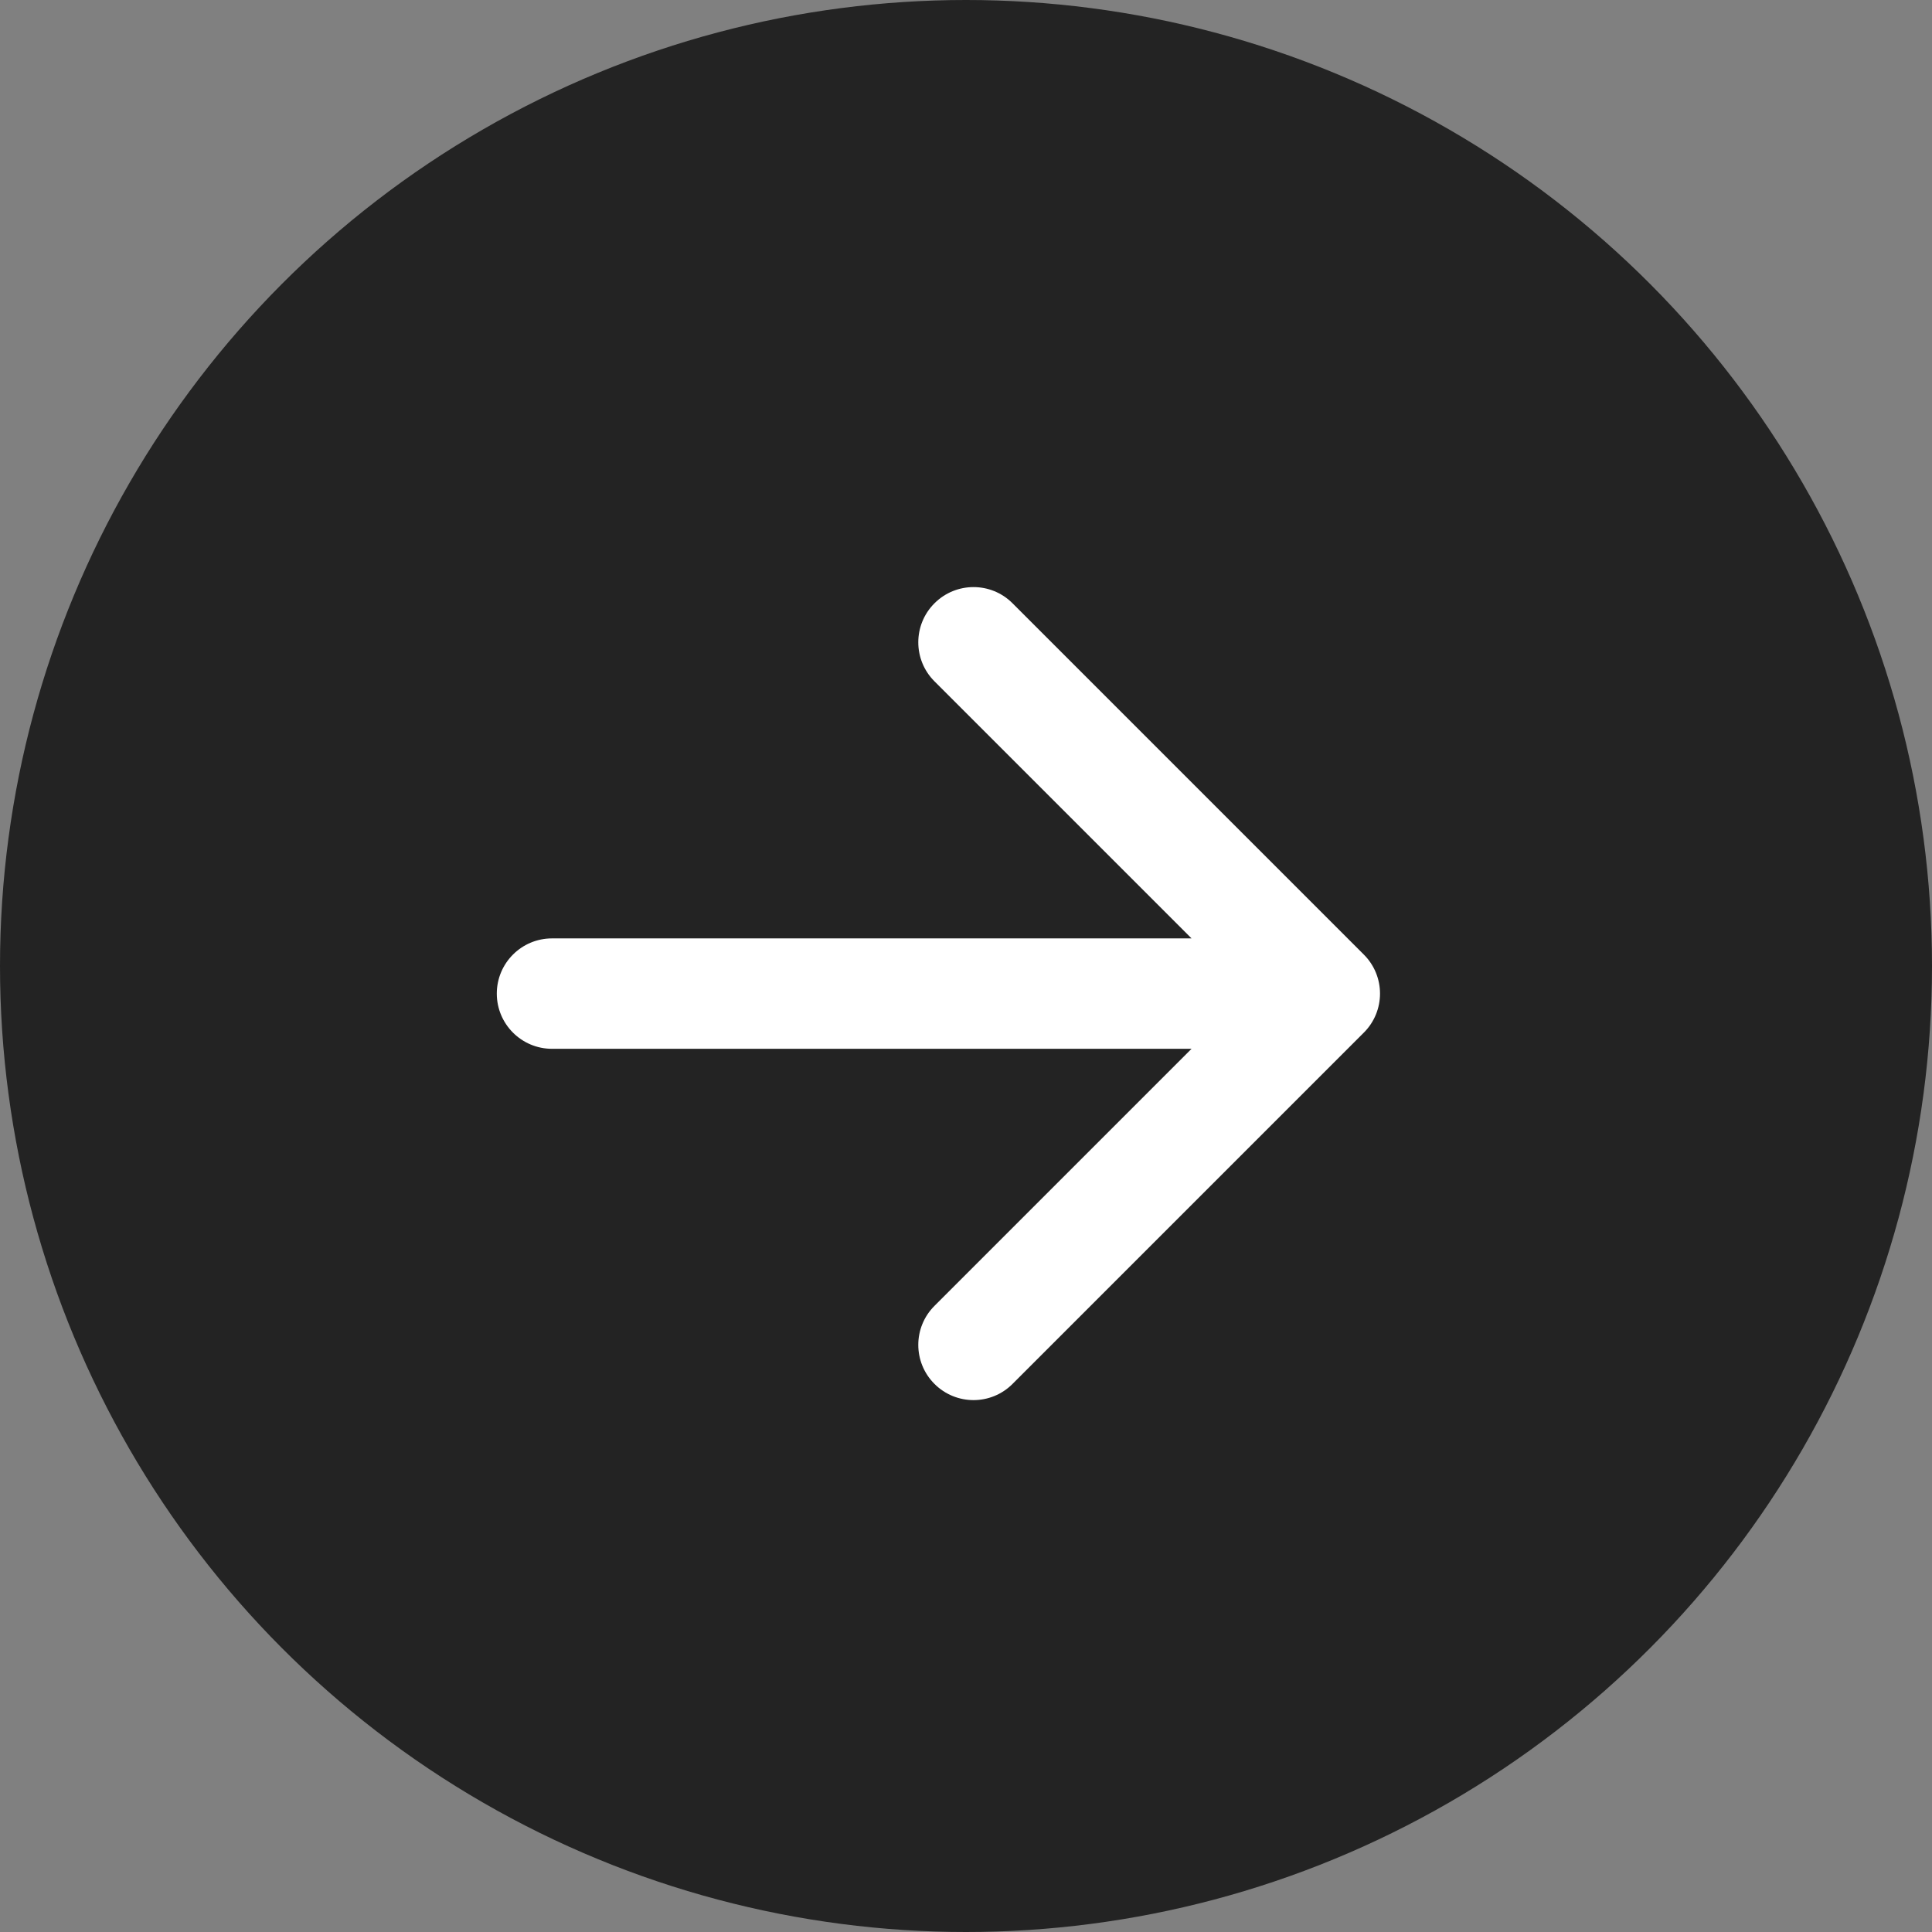 <svg width="35" height="35" viewBox="0 0 35 35" fill="none" xmlns="http://www.w3.org/2000/svg">
<rect x="0" y="0" width="35" height="35" fill="#808080" stroke="none"/>
<g id="Group 1390">
<circle id="Ellipse 32" cx="17.5" cy="17.5" r="17.5" fill="#232323"/>
<path id="Vector 9" d="M24.707 17.293C25.098 17.683 25.098 18.317 24.707 18.707L18.343 25.071C17.953 25.462 17.32 25.462 16.929 25.071C16.538 24.68 16.538 24.047 16.929 23.657L22.586 18L16.929 12.343C16.538 11.953 16.538 11.319 16.929 10.929C17.32 10.538 17.953 10.538 18.343 10.929L24.707 17.293ZM10 19C9.448 19 9 18.552 9 18C9 17.448 9.448 17 10 17V19ZM24 19H10V17H24V19Z" fill="white"/>
</g>
</svg>
